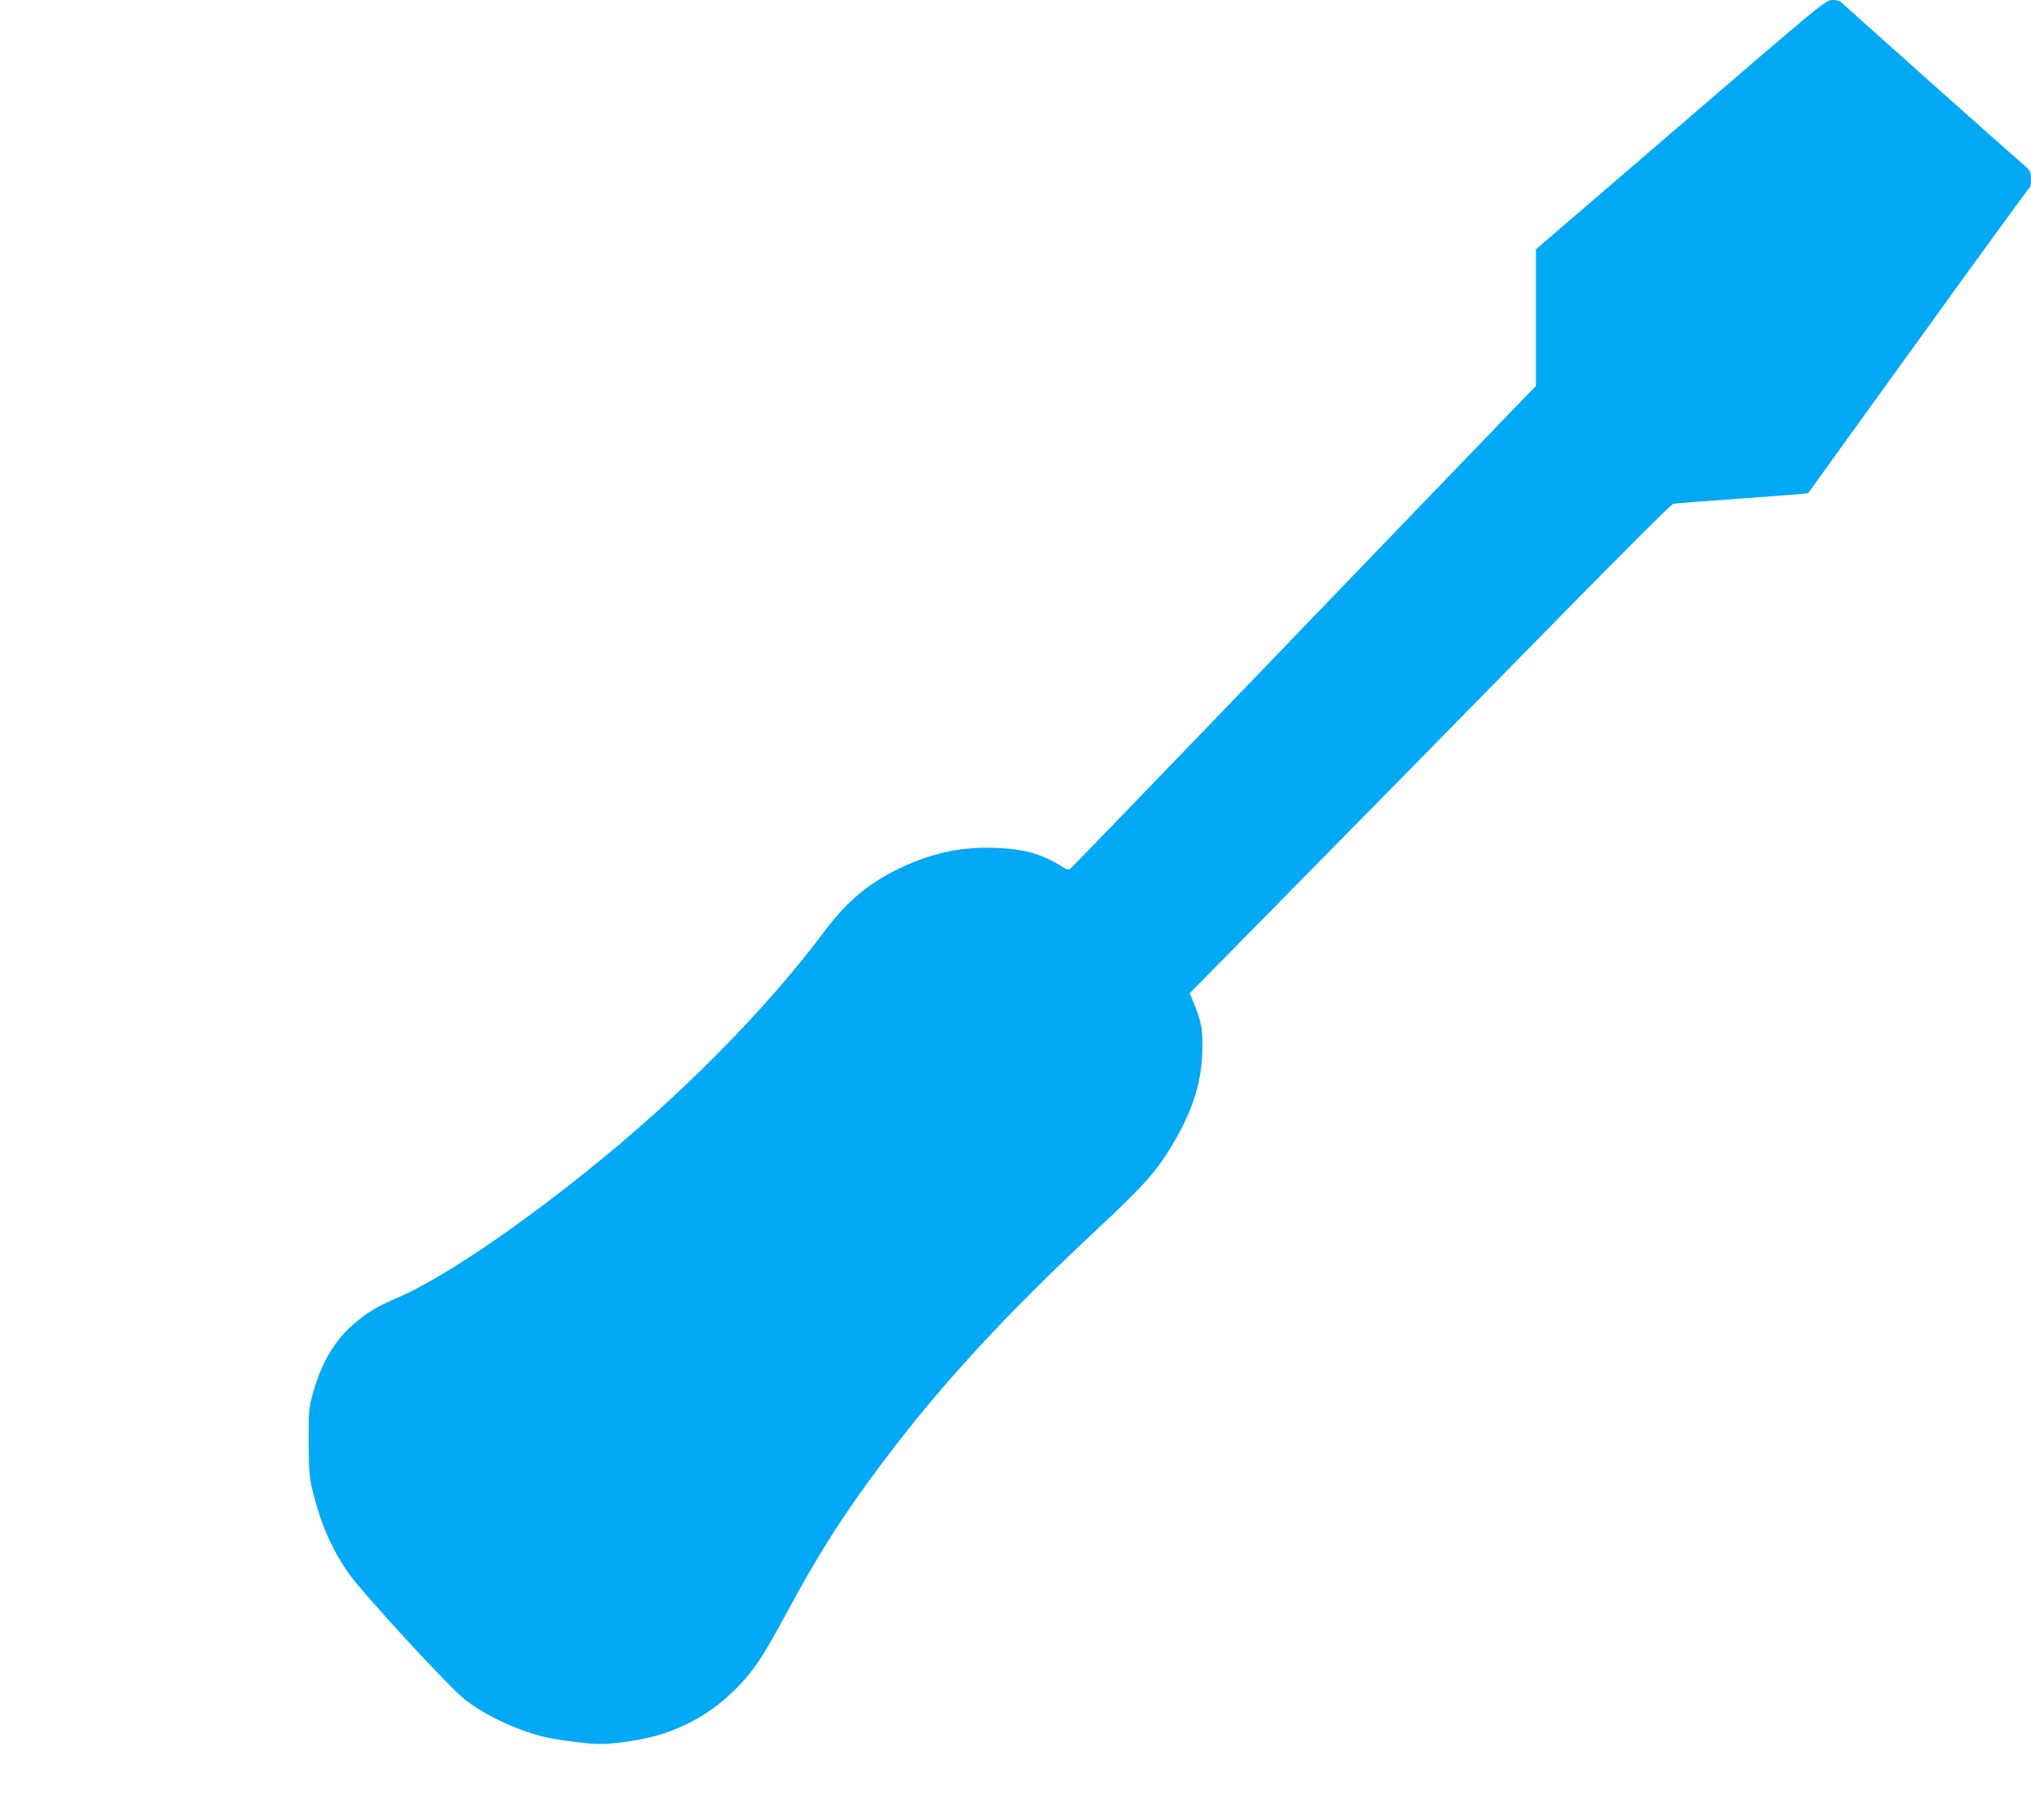 <?xml version="1.0" standalone="no"?>
<!DOCTYPE svg PUBLIC "-//W3C//DTD SVG 20010904//EN"
 "http://www.w3.org/TR/2001/REC-SVG-20010904/DTD/svg10.dtd">
<svg version="1.0" xmlns="http://www.w3.org/2000/svg"
 width="1280pt" height="1147pt" viewBox="0 0 1280 1147"
 preserveAspectRatio="xMidYMid meet">
<g transform="translate(0,1147) scale(0.1,-0.1)"
fill="#03a9f4" stroke="none">
<path d="M10593 10684 l-913 -785 0 -430 0 -431 -233 -241 c-129 -133 -786
-816 -1461 -1517 -674 -701 -1233 -1279 -1241 -1285 -10 -7 -23 -5 -42 8 -134
85 -243 117 -428 124 -210 8 -395 -30 -591 -122 -202 -94 -346 -213 -489 -405
-368 -492 -902 -1033 -1485 -1501 -476 -383 -931 -688 -1201 -805 -129 -56
-177 -84 -254 -146 -137 -109 -226 -254 -283 -458 -25 -90 -27 -107 -27 -305
1 -179 4 -223 23 -300 50 -210 117 -365 224 -522 87 -127 646 -734 743 -807
132 -100 319 -187 490 -230 81 -20 282 -46 358 -46 95 0 262 26 362 55 191 56
352 152 495 295 105 105 166 196 306 455 208 387 364 633 610 961 365 488 770
928 1363 1482 291 272 372 363 469 527 125 210 180 378 189 573 6 140 -3 197
-49 310 l-30 73 194 197 c946 961 1577 1602 2153 2190 374 381 688 695 700
697 11 3 206 18 433 34 228 16 415 31 417 33 2 2 314 435 695 963 381 528 697
962 701 963 5 2 9 26 9 53 0 45 -4 53 -37 82 -135 117 -1150 1022 -1159 1033
-7 8 -29 14 -55 14 -44 -1 -51 -7 -956 -786z"/>
</g>
</svg>
